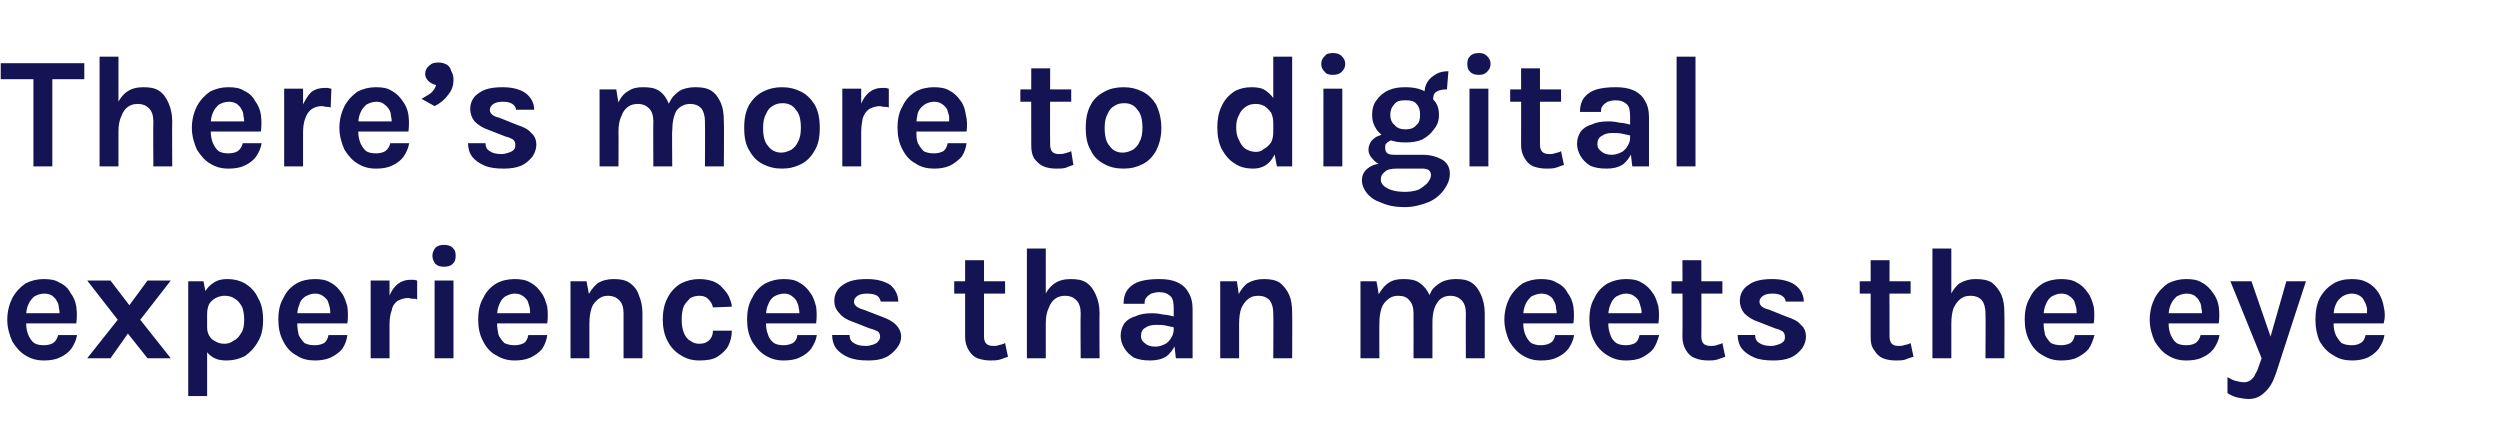 <?xml version="1.0" standalone="no"?><!DOCTYPE svg PUBLIC "-//W3C//DTD SVG 1.1//EN" "http://www.w3.org/Graphics/SVG/1.1/DTD/svg11.dtd"><svg xmlns="http://www.w3.org/2000/svg" version="1.1" width="344px" height="61.6px" viewBox="0 -1 344 61.6" style="top:-1px"><desc>There s more to digital experiences than meets the eye</desc><defs/><g id="Polygon36924"><path d="m6 48.6c-.9 0-1.7-.2-2.5-.7c-.7-.4-1.3-1.1-1.8-1.9c-.4-.9-.7-1.9-.7-3c0-1.2.3-2.2.7-3c.5-.9 1.1-1.5 1.8-2c.8-.4 1.6-.6 2.5-.6c.9 0 1.6.1 2.2.5c.7.3 1.2.8 1.5 1.4c.4.5.7 1.2.8 1.9c.1.8.1 1.5 0 2.3c.02-.01-7.4 0-7.4 0l0-1.4l5.6 0c0 0-.53.31-.5.3c0-.3 0-.7-.1-1c0-.4-.1-.7-.3-1c-.1-.3-.4-.5-.6-.7c-.3-.2-.7-.3-1.1-.3c-.6 0-1 .2-1.4.4c-.3.3-.6.6-.8 1.1c-.2.4-.3 1-.3 1.5c0 0 0 1.1 0 1.1c0 .6.1 1.1.3 1.6c.2.4.4.8.8 1.1c.3.2.8.3 1.3.3c.5 0 1-.1 1.3-.3c.3-.2.6-.6.7-1.1c0 0 2.6 0 2.6 0c-.1.7-.4 1.3-.8 1.9c-.4.5-.9.9-1.6 1.2c-.6.3-1.4.4-2.2.4zm6-.3l4.2-5.3l-4.2-5.4l3.2 0l2.6 3.4l2.5-3.4l3.2 0l-4.2 5.4l4.2 5.3l-3.2 0l-2.7-3.4l-2.4 3.4l-3.2 0zm19.2.3c-.8 0-1.4-.1-2-.5c-.5-.3-.9-.8-1.2-1.5c-.3-.7-.5-1.5-.5-2.6c0 0 1 0 1 0c0 .5.1.9.3 1.2c.2.4.5.6.9.8c.3.2.7.3 1.2.3c.4 0 .8-.1 1.2-.4c.5-.2.8-.6 1.1-1.1c.3-.4.4-1.1.4-1.8c0-.7-.1-1.3-.3-1.8c-.3-.5-.6-.9-1-1.1c-.4-.3-.9-.4-1.4-.4c-.4 0-.8.1-1.2.3c-.4.2-.7.5-.9.8c-.2.4-.3.9-.3 1.4c0 0-1 0-1 0c0-1.1.2-2 .5-2.7c.4-.8.9-1.3 1.4-1.6c.6-.4 1.2-.5 1.9-.5c.9 0 1.7.2 2.4.6c.8.5 1.4 1.1 1.8 2c.5.8.7 1.8.7 3c0 1.2-.2 2.2-.7 3c-.5.9-1.1 1.5-1.8 2c-.8.4-1.6.6-2.5.6zm-5.3 4.9l0-15.8l2.1 0l.5 2.6l0 13.2l-2.6 0zm17.4-4.9c-.9 0-1.8-.2-2.5-.7c-.8-.4-1.4-1.1-1.8-1.9c-.5-.9-.7-1.9-.7-3c0-1.2.2-2.2.7-3c.4-.9 1-1.5 1.8-2c.7-.4 1.6-.6 2.5-.6c.8 0 1.6.1 2.2.5c.6.3 1.1.8 1.5 1.4c.4.5.6 1.2.8 1.9c.1.8.1 1.5 0 2.3c-.03-.01-7.4 0-7.4 0l0-1.4l5.5 0c0 0-.47.31-.5.3c.1-.3 0-.7 0-1c-.1-.4-.2-.7-.3-1c-.2-.3-.4-.5-.7-.7c-.3-.2-.6-.3-1.1-.3c-.5 0-.9.2-1.3.4c-.4.3-.7.6-.8 1.1c-.2.4-.3 1-.3 1.5c0 0 0 1.1 0 1.1c0 .6.1 1.1.2 1.6c.2.4.5.8.8 1.1c.4.2.8.3 1.4.3c.5 0 .9-.1 1.3-.3c.3-.2.5-.6.6-1.1c0 0 2.6 0 2.6 0c-.1.7-.3 1.3-.7 1.9c-.4.5-1 .9-1.6 1.2c-.7.3-1.4.4-2.2.4zm7.7-.3l0-10.7l2.6 0l0 10.7l-2.6 0zm1.9-4.7c0-1.4.2-2.5.5-3.4c.3-.9.7-1.6 1.3-2.1c.5-.4 1.1-.6 1.7-.6c.2 0 .4 0 .5 0c.2 0 .4.1.5.1c0 0 0 2.6 0 2.6c-.2-.1-.4-.1-.7-.1c-.2 0-.4-.1-.5-.1c-.6 0-1.1.2-1.5.4c-.4.3-.7.7-.8 1.3c-.2.5-.3 1.2-.3 1.9c0 0-.7 0-.7 0zm8.2-7.9c-.5 0-.9-.1-1.2-.4c-.2-.3-.4-.6-.4-1.1c0-.5.2-.8.4-1.1c.3-.3.7-.4 1.2-.4c.5 0 .9.1 1.2.4c.3.3.4.6.4 1.1c0 .5-.1.8-.4 1.1c-.3.3-.7.4-1.2.4zm-1.3 12.6l0-10.7l2.6 0l0 10.7l-2.6 0zm11 .3c-.9 0-1.7-.2-2.5-.7c-.8-.4-1.4-1.1-1.8-1.9c-.5-.9-.7-1.9-.7-3c0-1.2.2-2.2.7-3c.4-.9 1-1.5 1.8-2c.7-.4 1.6-.6 2.5-.6c.8 0 1.6.1 2.2.5c.6.3 1.1.8 1.5 1.4c.4.5.6 1.2.8 1.9c.1.8.1 1.5 0 2.3c-.02-.01-7.4 0-7.4 0l0-1.4l5.5 0c0 0-.46.31-.5.3c.1-.3 0-.7 0-1c-.1-.4-.2-.7-.3-1c-.2-.3-.4-.5-.7-.7c-.3-.2-.6-.3-1.1-.3c-.5 0-.9.2-1.3.4c-.4.3-.6.6-.8 1.1c-.2.4-.3 1-.3 1.5c0 0 0 1.1 0 1.1c0 .6.1 1.1.2 1.6c.2.4.5.8.8 1.1c.4.2.9.3 1.4.3c.5 0 .9-.1 1.3-.3c.3-.2.5-.6.6-1.1c0 0 2.6 0 2.6 0c-.1.7-.3 1.3-.7 1.9c-.4.5-1 .9-1.6 1.2c-.7.3-1.4.4-2.2.4zm15-.3c0 0 0-6.22 0-6.2c0-.8-.2-1.4-.6-1.8c-.4-.4-.9-.6-1.5-.6c-.5 0-.9.1-1.3.4c-.4.3-.8.7-1 1.3c-.2.6-.3 1.3-.3 2.2c0 0-.9 0-.9 0c0-1.4.2-2.6.5-3.5c.4-.9.9-1.6 1.5-2.1c.6-.4 1.4-.6 2.2-.6c.9 0 1.6.1 2.2.5c.6.4 1.1 1 1.3 1.7c.3.7.5 1.5.5 2.5c-.01-.02 0 6.2 0 6.2l-2.6 0zm-7.3 0l0-10.6l2.2 0l.4 2.1l0 8.5l-2.6 0zm17.7.3c-.9 0-1.7-.2-2.5-.7c-.7-.4-1.4-1.1-1.8-1.9c-.5-.9-.7-1.9-.7-3c0-1.2.2-2.2.7-3.1c.4-.8 1.1-1.5 1.8-1.9c.8-.4 1.6-.6 2.5-.6c.7 0 1.3.1 1.9.3c.5.2 1 .5 1.3.9c.4.4.7.8.9 1.2c.2.5.4 1 .4 1.4c0 0-2.6.1-2.6.1c-.1-.5-.3-.8-.7-1.2c-.3-.3-.7-.4-1.2-.4c-.4 0-.8.1-1.2.3c-.3.3-.6.6-.9 1.1c-.2.5-.3 1.1-.3 1.9c0 .7.1 1.3.3 1.8c.2.5.5.9.9 1.1c.4.3.8.4 1.2.4c.7 0 1.1-.2 1.4-.5c.3-.3.5-.7.5-1.3c0 0 2.6 0 2.6 0c0 .8-.2 1.5-.5 2.1c-.3.6-.9 1.1-1.5 1.5c-.7.4-1.5.5-2.5.5zm11.6 0c-.9 0-1.7-.2-2.5-.7c-.7-.4-1.3-1.1-1.8-1.9c-.5-.9-.7-1.9-.7-3c0-1.2.2-2.2.7-3c.4-.9 1-1.5 1.8-2c.8-.4 1.6-.6 2.5-.6c.9 0 1.6.1 2.2.5c.6.3 1.1.8 1.5 1.4c.4.5.6 1.2.8 1.9c.1.8.1 1.5 0 2.3c0-.01-7.4 0-7.4 0l0-1.4l5.6 0c0 0-.55.31-.5.3c0-.3 0-.7-.1-1c0-.4-.2-.7-.3-1c-.2-.3-.4-.5-.7-.7c-.2-.2-.6-.3-1-.3c-.6 0-1 .2-1.4.4c-.4.3-.6.6-.8 1.1c-.2.4-.3 1-.3 1.5c0 0 0 1.1 0 1.1c0 .6.1 1.1.3 1.6c.1.4.4.8.8 1.1c.3.2.8.3 1.3.3c.5 0 .9-.1 1.3-.3c.3-.2.6-.6.6-1.1c0 0 2.7 0 2.7 0c-.1.7-.4 1.3-.8 1.9c-.4.5-.9.9-1.6 1.2c-.6.3-1.4.4-2.2.4zm11.7 0c-1.1 0-1.9-.1-2.7-.4c-.7-.3-1.3-.7-1.7-1.2c-.4-.5-.6-1.2-.6-1.9c0 0 2.4 0 2.4 0c0 .5.2.9.6 1.1c.4.3 1 .4 1.7.4c.3 0 .7-.1 1-.2c.2-.1.5-.2.6-.4c.2-.2.3-.4.3-.7c0-.3-.1-.5-.3-.7c-.3-.1-.6-.3-1.1-.4c0 0-2.3-.9-2.3-.9c-.9-.3-1.5-.7-1.9-1.2c-.5-.5-.7-1.1-.7-1.7c0-.9.4-1.7 1.2-2.2c.8-.6 1.9-.8 3.3-.8c1.4 0 2.4.3 3.2.8c.7.6 1.1 1.4 1.1 2.3c0 0-2.4 0-2.4 0c-.1-.3-.2-.6-.5-.8c-.3-.2-.8-.3-1.4-.3c-.6 0-1 .1-1.3.3c-.3.2-.5.5-.5.8c0 .5.5.9 1.3 1.1c0 0 2.6 1 2.6 1c.8.3 1.4.6 1.9 1.1c.4.4.7 1 .7 1.6c0 .6-.2 1.1-.6 1.6c-.4.5-.9 1-1.6 1.3c-.7.3-1.4.4-2.3.4zm16.8 0c-.7 0-1.2-.1-1.8-.3c-.5-.2-.9-.6-1.2-1.1c-.3-.5-.5-1.1-.5-1.8c.01-.04 0-10.6 0-10.6l2.6 0c0 0 .01 10.47 0 10.5c0 .9.4 1.3 1.3 1.3c.2 0 .5 0 .7-.1c.3-.1.6-.1.9-.3c0 0 .4 1.9.4 1.9c-.4.1-.8.3-1.2.4c-.4.1-.8.1-1.2.1zm-5-9.2l0-1.7l7 0l0 1.7l-7 0zm17.4 8.9c0 0-.04-6.22 0-6.2c0-.8-.2-1.4-.6-1.8c-.4-.4-.9-.6-1.5-.6c-.5 0-1 .1-1.4.4c-.4.3-.7.7-.9 1.3c-.3.6-.4 1.3-.4 2.2c0 0-.8 0-.8 0c0-1.4.1-2.6.5-3.5c.3-.9.8-1.6 1.5-2.1c.6-.4 1.3-.6 2.2-.6c.9 0 1.6.1 2.2.5c.6.4 1 1 1.3 1.7c.3.7.5 1.5.5 2.5c-.04-.02 0 6.2 0 6.2l-2.6 0zm-7.4 0l0-15.1l2.6 0l0 15.1l-2.6 0zm20.5 0l-.3-2.6c0 0 .01-4.26 0-4.3c0-.7-.1-1.3-.4-1.6c-.4-.4-.9-.6-1.6-.6c-.4 0-.8.1-1.1.2c-.3.2-.5.3-.7.6c-.2.2-.2.5-.2.8c0 0-2.9 0-2.9 0c0-.8.2-1.5.6-2c.4-.5 1-.9 1.7-1.1c.7-.2 1.6-.3 2.6-.3c.9 0 1.7.1 2.4.4c.7.3 1.3.8 1.6 1.4c.4.6.6 1.4.6 2.3c.01.03 0 6.8 0 6.8l-2.3 0zm-3.5.3c-.9 0-1.6-.1-2.3-.4c-.6-.4-1-.8-1.3-1.3c-.3-.5-.5-1.1-.5-1.7c0-.7.2-1.2.5-1.7c.4-.5.9-.8 1.6-1c.6-.3 1.4-.4 2.3-.4c.5 0 1.1.1 1.6.2c.5 0 1 .2 1.6.3c0 0 0 1.5 0 1.5c-.5-.1-.9-.2-1.4-.3c-.4-.1-.9-.1-1.3-.1c-.6 0-1.1.1-1.5.4c-.4.2-.6.6-.6 1.1c0 .4.1.7.5 1c.3.3.8.5 1.5.5c.5 0 1-.2 1.4-.4c.3-.2.6-.5.8-.9c.2-.3.3-.7.3-1c0 0 .6 0 .6 0c0 .7-.1 1.5-.4 2.1c-.3.6-.7 1.2-1.3 1.6c-.5.3-1.2.5-2.1.5zm16.9-.3c0 0 .04-6.22 0-6.2c0-.8-.2-1.4-.5-1.8c-.4-.4-.9-.6-1.5-.6c-.6 0-1 .1-1.4.4c-.4.3-.7.7-1 1.3c-.2.6-.3 1.3-.3 2.2c0 0-.8 0-.8 0c0-1.4.1-2.6.5-3.5c.3-.9.8-1.6 1.4-2.1c.7-.4 1.4-.6 2.3-.6c.8 0 1.6.1 2.2.5c.5.4 1 1 1.3 1.7c.3.7.4 1.5.4 2.5c.03-.02 0 6.2 0 6.2l-2.6 0zm-7.3 0l0-10.6l2.3 0l.3 2.1l0 8.5l-2.6 0zm33.8 0c0 0-.02-6.22 0-6.2c0-.8-.2-1.4-.6-1.8c-.4-.4-.9-.6-1.5-.6c-.8 0-1.4.3-1.8.9c-.5.7-.7 1.6-.7 2.9c0 0-1.1 0-1.1 0c0-1.1.1-2.1.3-2.9c.3-.7.5-1.4.9-1.9c.4-.4.9-.8 1.4-1c.5-.2 1.1-.3 1.7-.3c.9 0 1.6.1 2.2.5c.6.4 1 1 1.3 1.7c.3.7.5 1.5.5 2.5c0-.02 0 6.2 0 6.2l-2.6 0zm-14.5 0l0-10.6l2.2 0c0 0 .34 1.79.3 1.8c.4-.7.9-1.3 1.4-1.6c.6-.4 1.3-.5 2-.5c.9 0 1.6.1 2.2.5c.6.4 1.1 1 1.4 1.7c.3.7.4 1.5.4 2.5c.01-.02 0 6.2 0 6.2l-2.6 0c0 0 .01-6.22 0-6.2c0-.8-.2-1.4-.6-1.8c-.3-.4-.8-.6-1.5-.6c-.5 0-.9.1-1.3.4c-.4.3-.8.7-1 1.3c-.2.6-.3 1.3-.3 2.2c-.02-.04 0 4.7 0 4.7l-2.6 0zm24.8.3c-.9 0-1.7-.2-2.5-.7c-.7-.4-1.3-1.1-1.8-1.9c-.4-.9-.7-1.9-.7-3c0-1.2.3-2.2.7-3c.5-.9 1.1-1.5 1.8-2c.8-.4 1.6-.6 2.5-.6c.9 0 1.6.1 2.2.5c.7.3 1.2.8 1.5 1.4c.4.5.7 1.2.8 1.9c.1.8.1 1.5 0 2.3c.03-.01-7.4 0-7.4 0l0-1.4l5.6 0c0 0-.51.31-.5.3c0-.3 0-.7-.1-1c0-.4-.1-.7-.3-1c-.1-.3-.3-.5-.6-.7c-.3-.2-.7-.3-1.1-.3c-.5 0-1 .2-1.4.4c-.3.3-.6.6-.8 1.1c-.2.4-.3 1-.3 1.5c0 0 0 1.1 0 1.1c0 .6.1 1.1.3 1.6c.2.4.4.8.8 1.1c.4.2.8.3 1.3.3c.5 0 1-.1 1.3-.3c.4-.2.6-.6.7-1.1c0 0 2.6 0 2.6 0c-.1.7-.4 1.3-.8 1.9c-.4.5-.9.9-1.6 1.2c-.6.3-1.3.4-2.2.4zm11.7 0c-.9 0-1.7-.2-2.5-.7c-.7-.4-1.4-1.1-1.8-1.9c-.5-.9-.7-1.9-.7-3c0-1.2.2-2.2.7-3c.4-.9 1-1.5 1.8-2c.8-.4 1.6-.6 2.5-.6c.9 0 1.6.1 2.2.5c.6.3 1.1.8 1.5 1.4c.4.5.6 1.2.8 1.9c.1.8.1 1.5 0 2.3c-.01-.01-7.4 0-7.4 0l0-1.4l5.6 0c0 0-.55.31-.6.3c.1-.3.1-.7 0-1c-.1-.4-.2-.7-.3-1c-.2-.3-.4-.5-.7-.7c-.3-.2-.6-.3-1.1-.3c-.5 0-.9.2-1.3.4c-.4.3-.6.6-.8 1.1c-.2.4-.3 1-.3 1.5c0 0 0 1.1 0 1.1c0 .6.1 1.1.3 1.6c.1.4.4.8.8 1.1c.3.2.8.3 1.3.3c.5 0 .9-.1 1.3-.3c.3-.2.5-.6.6-1.1c0 0 2.7 0 2.7 0c-.2.7-.4 1.3-.8 1.9c-.4.5-1 .9-1.6 1.2c-.6.3-1.4.4-2.2.4zm11.3 0c-.6 0-1.2-.1-1.7-.3c-.6-.2-1-.6-1.3-1.1c-.3-.5-.5-1.1-.5-1.8c.04-.04 0-10.6 0-10.6l2.6 0c0 0 .03 10.47 0 10.5c0 .9.4 1.3 1.3 1.3c.2 0 .5 0 .8-.1c.2-.1.5-.1.8-.3c0 0 .4 1.9.4 1.9c-.4.1-.8.3-1.2.4c-.4.1-.8.1-1.2.1zm-5-9.2l0-1.7l7 0l0 1.7l-7 0zm14 9.2c-1 0-1.9-.1-2.6-.4c-.7-.3-1.3-.7-1.7-1.2c-.4-.5-.6-1.2-.6-1.9c0 0 2.4 0 2.4 0c0 .5.2.9.6 1.1c.4.3 1 .4 1.6.4c.4 0 .7-.1 1-.2c.3-.1.5-.2.7-.4c.2-.2.2-.4.2-.7c0-.3-.1-.5-.3-.7c-.2-.1-.5-.3-1-.4c0 0-2.3-.9-2.3-.9c-.9-.3-1.5-.7-2-1.2c-.4-.5-.6-1.1-.6-1.7c0-.9.4-1.7 1.2-2.2c.8-.6 1.9-.8 3.3-.8c1.3 0 2.4.3 3.1.8c.8.6 1.2 1.4 1.2 2.3c0 0-2.5 0-2.5 0c0-.3-.2-.6-.5-.8c-.3-.2-.7-.3-1.3-.3c-.6 0-1 .1-1.3.3c-.3.2-.5.5-.5.8c0 .5.4.9 1.3 1.1c0 0 2.5 1 2.5 1c.9.3 1.5.6 1.9 1.1c.5.4.7 1 .7 1.6c0 .6-.2 1.1-.5 1.6c-.4.5-.9 1-1.6 1.3c-.7.3-1.5.4-2.4.4zm16.8 0c-.6 0-1.2-.1-1.7-.3c-.5-.2-.9-.6-1.2-1.1c-.4-.5-.5-1.1-.5-1.8c-.01-.04 0-10.6 0-10.6l2.6 0c0 0-.02 10.47 0 10.5c0 .9.4 1.3 1.2 1.3c.3 0 .5 0 .8-.1c.3-.1.6-.1.9-.3c0 0 .4 1.9.4 1.9c-.5.1-.9.3-1.2.4c-.4.1-.8.1-1.3.1zm-4.9-9.2l0-1.7l7 0l0 1.7l-7 0zm17.3 8.9c0 0 .04-6.22 0-6.2c0-.8-.2-1.4-.5-1.8c-.4-.4-.9-.6-1.5-.6c-.6 0-1 .1-1.4.4c-.4.3-.7.7-1 1.3c-.2.6-.3 1.3-.3 2.2c0 0-.9 0-.9 0c0-1.4.2-2.6.6-3.5c.3-.9.8-1.6 1.4-2.1c.7-.4 1.4-.6 2.2-.6c.9 0 1.7.1 2.3.5c.5.4 1 1 1.3 1.7c.3.7.4 1.5.4 2.5c.03-.02 0 6.2 0 6.2l-2.6 0zm-7.3 0l0-15.1l2.6 0l0 15.1l-2.6 0zm17.7.3c-.9 0-1.7-.2-2.5-.7c-.8-.4-1.4-1.1-1.8-1.9c-.5-.9-.7-1.9-.7-3c0-1.2.2-2.2.7-3c.4-.9 1-1.5 1.8-2c.7-.4 1.6-.6 2.5-.6c.8 0 1.6.1 2.2.5c.6.3 1.1.8 1.5 1.4c.4.5.6 1.2.8 1.9c.1.8.1 1.5 0 2.3c-.01-.01-7.4 0-7.4 0l0-1.4l5.5 0c0 0-.46.31-.5.3c.1-.3 0-.7 0-1c-.1-.4-.2-.7-.3-1c-.2-.3-.4-.5-.7-.7c-.3-.2-.6-.3-1.1-.3c-.5 0-.9.2-1.3.4c-.4.3-.6.6-.8 1.1c-.2.4-.3 1-.3 1.5c0 0 0 1.1 0 1.1c0 .6.1 1.1.2 1.6c.2.4.5.8.8 1.1c.4.2.9.3 1.4.3c.5 0 .9-.1 1.3-.3c.3-.2.5-.6.6-1.1c0 0 2.7 0 2.7 0c-.2.7-.4 1.3-.8 1.9c-.4.5-1 .9-1.6 1.2c-.6.3-1.4.4-2.2.4zm17.2 0c-.9 0-1.7-.2-2.5-.7c-.7-.4-1.3-1.1-1.8-1.9c-.4-.9-.7-1.9-.7-3c0-1.2.3-2.2.7-3c.5-.9 1.1-1.5 1.8-2c.8-.4 1.6-.6 2.5-.6c.9 0 1.6.1 2.2.5c.6.3 1.1.8 1.5 1.4c.4.5.7 1.2.8 1.9c.1.8.1 1.5 0 2.3c.01-.01-7.4 0-7.4 0l0-1.4l5.6 0c0 0-.53.31-.5.3c0-.3 0-.7-.1-1c0-.4-.1-.7-.3-1c-.1-.3-.4-.5-.6-.7c-.3-.2-.7-.3-1.1-.3c-.6 0-1 .2-1.4.4c-.3.3-.6.6-.8 1.1c-.2.4-.3 1-.3 1.5c0 0 0 1.1 0 1.1c0 .6.1 1.1.3 1.6c.2.4.4.8.8 1.1c.3.2.8.3 1.3.3c.5 0 1-.1 1.3-.3c.3-.2.6-.6.7-1.1c0 0 2.6 0 2.6 0c-.1.7-.4 1.3-.8 1.9c-.4.5-.9.9-1.6 1.2c-.6.3-1.4.4-2.2.4zm6.1-10.9l2.9 0l2.9 8.4l-.5 0l2.4-8.4l2.7 0c0 0-4.11 12.57-4.1 12.6c-.4 1.2-.9 2.1-1.6 2.7c-.6.6-1.3.9-2.2.9c-.5 0-1-.1-1.5-.2c-.5-.1-.9-.3-1.4-.6c0 0 0-2.2 0-2.2c.4.2.7.4 1.1.5c.4.1.8.2 1.2.2c.3 0 .6-.1.9-.3c.2-.2.5-.4.6-.8c.2-.3.4-.7.5-1.1c.03-.04.4-1.1.4-1.1l-4.3-10.6zm16.7 10.9c-.9 0-1.8-.2-2.5-.7c-.8-.4-1.4-1.1-1.9-1.9c-.4-.9-.6-1.9-.6-3c0-1.2.2-2.2.6-3c.5-.9 1.1-1.5 1.9-2c.7-.4 1.5-.6 2.5-.6c.8 0 1.5.1 2.2.5c.6.3 1.1.8 1.5 1.4c.3.5.6 1.2.7 1.9c.2.8.2 1.5 0 2.3c.05-.01-7.4 0-7.4 0l0-1.4l5.6 0c0 0-.49.31-.5.3c0-.3 0-.7 0-1c-.1-.4-.2-.7-.4-1c-.1-.3-.3-.5-.6-.7c-.3-.2-.7-.3-1.1-.3c-.5 0-1 .2-1.3.4c-.4.3-.7.6-.9 1.1c-.2.4-.3 1-.3 1.5c0 0 0 1.1 0 1.1c0 .6.1 1.1.3 1.6c.2.4.5.8.8 1.1c.4.2.8.3 1.4.3c.5 0 .9-.1 1.2-.3c.4-.2.6-.6.7-1.1c0 0 2.6 0 2.6 0c-.1.7-.4 1.3-.8 1.9c-.4.5-.9.9-1.5 1.2c-.7.3-1.4.4-2.2.4z" stroke="none" fill="#141454"/></g><g id="Polygon36923"><path d="m.1 9.9l0-2.2l11.5 0l0 2.2l-5 0l.6-.6l0 12.6l-2.6 0l0-12.6l.5.6l-5 0zm21 12c0 0-.04-6.22 0-6.2c0-.8-.2-1.4-.6-1.8c-.4-.4-.9-.6-1.5-.6c-.5 0-1 .1-1.4.4c-.4.3-.7.7-.9 1.3c-.3.6-.4 1.3-.4 2.2c0 0-.8 0-.8 0c0-1.4.1-2.6.5-3.5c.3-.9.8-1.6 1.5-2.1c.6-.4 1.3-.6 2.2-.6c.9 0 1.6.1 2.2.5c.6.4 1 1 1.3 1.7c.3.7.5 1.5.5 2.5c-.04-.02 0 6.2 0 6.2l-2.6 0zm-7.4 0l0-15.1l2.6 0l0 15.1l-2.6 0zm17.7.3c-.9 0-1.7-.2-2.5-.7c-.7-.4-1.3-1.1-1.8-1.9c-.4-.9-.7-1.9-.7-3c0-1.2.3-2.2.7-3c.5-.9 1.1-1.5 1.8-2c.8-.4 1.6-.6 2.5-.6c.9 0 1.6.1 2.2.5c.7.3 1.2.8 1.5 1.4c.4.5.7 1.2.8 1.9c.1.8.1 1.5 0 2.3c.01-.01-7.4 0-7.4 0l0-1.4l5.6 0c0 0-.53.31-.5.3c0-.3 0-.7-.1-1c0-.4-.1-.7-.3-1c-.1-.3-.4-.5-.6-.7c-.3-.2-.7-.3-1.1-.3c-.6 0-1 .2-1.4.4c-.3.3-.6.6-.8 1.1c-.2.4-.3 1-.3 1.5c0 0 0 1.1 0 1.1c0 .6.1 1.1.3 1.6c.2.4.4.8.8 1.1c.3.2.8.3 1.3.3c.5 0 1-.1 1.3-.3c.3-.2.6-.6.7-1.1c0 0 2.6 0 2.6 0c-.1.7-.4 1.3-.8 1.9c-.4.5-.9.9-1.6 1.2c-.6.3-1.4.4-2.2.4zm7.7-.3l0-10.7l2.6 0l0 10.7l-2.6 0zm2-4.7c0-1.4.1-2.5.4-3.4c.4-.9.8-1.6 1.3-2.1c.5-.4 1.1-.6 1.8-.6c.2 0 .3 0 .5 0c.1 0 .3.1.5.1c0 0-.1 2.6-.1 2.6c-.2-.1-.4-.1-.6-.1c-.2 0-.4-.1-.6-.1c-.6 0-1.1.2-1.4.4c-.4.3-.7.7-.9 1.3c-.2.5-.3 1.2-.3 1.9c0 0-.6 0-.6 0zm10.6 5c-.9 0-1.7-.2-2.5-.7c-.7-.4-1.3-1.1-1.8-1.9c-.4-.9-.7-1.9-.7-3c0-1.2.3-2.2.7-3c.5-.9 1.1-1.5 1.8-2c.8-.4 1.6-.6 2.5-.6c.9 0 1.6.1 2.2.5c.6.3 1.1.8 1.5 1.4c.4.5.7 1.2.8 1.9c.1.8.1 1.5 0 2.3c.01-.01-7.4 0-7.4 0l0-1.4l5.6 0c0 0-.53.31-.5.3c0-.3 0-.7-.1-1c0-.4-.1-.7-.3-1c-.2-.3-.4-.5-.7-.7c-.2-.2-.6-.3-1-.3c-.6 0-1 .2-1.4.4c-.3.3-.6.6-.8 1.1c-.2.4-.3 1-.3 1.5c0 0 0 1.1 0 1.1c0 .6.1 1.1.3 1.6c.2.4.4.8.8 1.1c.3.2.8.3 1.3.3c.5 0 1-.1 1.3-.3c.3-.2.6-.6.7-1.1c0 0 2.6 0 2.6 0c-.1.7-.4 1.3-.8 1.9c-.4.5-.9.9-1.6 1.2c-.6.3-1.4.4-2.2.4zm8.1-8.6c0 0-1.8-1-1.8-1c.5-.3.9-.5 1.3-.8c.4-.4.6-.7.7-1.1c-.4-.1-.8-.3-1-.5c-.3-.3-.5-.6-.5-1c0-.5.2-.9.6-1.2c.3-.3.7-.4 1.2-.4c.5 0 .8.1 1.2.3c.3.2.5.5.6.9c.2.3.3.7.3 1.2c0 .7-.2 1.4-.7 2c-.5.7-1.1 1.2-1.9 1.6zm9.5 8.6c-1 0-1.9-.1-2.6-.4c-.7-.3-1.3-.7-1.7-1.2c-.4-.5-.6-1.2-.6-1.9c0 0 2.4 0 2.4 0c0 .5.2.9.6 1.1c.4.3 1 .4 1.6.4c.4 0 .7-.1 1-.2c.3-.1.5-.2.7-.4c.2-.2.2-.4.2-.7c0-.3-.1-.5-.3-.7c-.2-.1-.5-.3-1-.4c0 0-2.3-.9-2.3-.9c-.9-.3-1.5-.7-2-1.2c-.4-.5-.6-1.1-.6-1.7c0-.9.4-1.7 1.2-2.2c.8-.6 1.9-.8 3.3-.8c1.3 0 2.4.3 3.1.8c.8.6 1.2 1.4 1.2 2.3c0 0-2.5 0-2.5 0c0-.3-.2-.6-.5-.8c-.3-.2-.7-.3-1.3-.3c-.6 0-1 .1-1.3.3c-.3.2-.5.5-.5.8c0 .5.4.9 1.3 1.1c0 0 2.5 1 2.5 1c.9.3 1.5.6 1.9 1.1c.5.4.7 1 .7 1.6c0 .6-.2 1.1-.5 1.6c-.4.5-.9 1-1.6 1.3c-.7.3-1.5.4-2.4.4zm27.7-.3c0 0 .03-6.22 0-6.2c0-.8-.2-1.4-.5-1.8c-.4-.4-.9-.6-1.5-.6c-.8 0-1.4.3-1.9.9c-.4.7-.6 1.6-.6 2.9c0 0-1.1 0-1.1 0c0-1.1.1-2.1.3-2.9c.2-.7.5-1.4.9-1.9c.4-.4.8-.8 1.3-1c.6-.2 1.1-.3 1.8-.3c.8 0 1.6.1 2.2.5c.6.4 1 1 1.3 1.7c.3.7.4 1.5.4 2.5c.05-.02 0 6.2 0 6.2l-2.6 0zm-14.5 0l0-10.6l2.3 0c0 0 .28 1.79.3 1.8c.3-.7.8-1.3 1.4-1.6c.6-.4 1.2-.5 2-.5c.9 0 1.6.1 2.2.5c.6.4 1 1 1.3 1.7c.3.7.5 1.5.5 2.5c-.05-.02 0 6.2 0 6.2l-2.6 0c0 0-.04-6.22 0-6.2c0-.8-.2-1.4-.6-1.8c-.4-.4-.9-.6-1.5-.6c-.5 0-1 .1-1.4.4c-.4.3-.7.7-.9 1.3c-.3.6-.4 1.3-.4 2.2c.03-.04 0 4.7 0 4.7l-2.6 0zm25.1.3c-1 0-1.8-.2-2.6-.6c-.8-.4-1.4-1-1.9-1.9c-.5-.8-.7-1.8-.7-3.1c0-1.3.2-2.3.7-3.2c.5-.8 1.1-1.4 1.9-1.8c.8-.4 1.6-.6 2.6-.6c1 0 1.8.2 2.6.6c.8.4 1.4 1 1.9 1.8c.5.9.7 1.9.7 3.2c0 1.3-.2 2.3-.7 3.1c-.5.9-1.1 1.5-1.9 1.9c-.8.4-1.6.6-2.6.6zm-.1-2.2c.5 0 1-.2 1.4-.4c.4-.3.7-.6.9-1.1c.3-.5.4-1.2.4-1.9c0-1.1-.2-2-.7-2.5c-.4-.6-1-.9-1.8-.9c-.5 0-1 .1-1.4.4c-.4.2-.7.6-.9 1.1c-.3.5-.4 1.2-.4 1.9c0 1.1.2 2 .7 2.5c.4.6 1.1.9 1.8.9zm8.4 1.9l0-10.7l2.6 0l0 10.7l-2.6 0zm1.9-4.7c0-1.4.2-2.5.5-3.4c.3-.9.7-1.6 1.3-2.1c.5-.4 1.1-.6 1.7-.6c.2 0 .4 0 .5 0c.2 0 .4.1.5.1c0 0 0 2.6 0 2.6c-.2-.1-.4-.1-.7-.1c-.2 0-.4-.1-.5-.1c-.6 0-1.1.2-1.5.4c-.4.3-.7.7-.9 1.3c-.1.5-.2 1.2-.2 1.9c0 0-.7 0-.7 0zm10.7 5c-.9 0-1.8-.2-2.5-.7c-.8-.4-1.4-1.1-1.8-1.9c-.5-.9-.7-1.9-.7-3c0-1.2.2-2.2.7-3c.4-.9 1-1.5 1.8-2c.7-.4 1.6-.6 2.5-.6c.8 0 1.6.1 2.2.5c.6.3 1.1.8 1.5 1.4c.4.5.6 1.2.7 1.9c.2.8.2 1.5.1 2.3c-.03-.01-7.4 0-7.4 0l0-1.4l5.5 0c0 0-.48.31-.5.3c0-.3 0-.7 0-1c-.1-.4-.2-.7-.3-1c-.2-.3-.4-.5-.7-.7c-.3-.2-.6-.3-1.1-.3c-.5 0-1 .2-1.3.4c-.4.3-.7.6-.9 1.1c-.1.4-.2 1-.2 1.5c0 0 0 1.1 0 1.1c0 .6 0 1.1.2 1.6c.2.4.5.8.8 1.1c.4.2.8.3 1.4.3c.5 0 .9-.1 1.3-.3c.3-.2.5-.6.6-1.1c0 0 2.6 0 2.6 0c-.1.7-.3 1.3-.7 1.9c-.5.5-1 .9-1.6 1.2c-.7.3-1.4.4-2.2.4zm16.8 0c-.6 0-1.2-.1-1.7-.3c-.5-.2-.9-.6-1.3-1.1c-.3-.5-.4-1.1-.4-1.8c-.02-.04 0-10.6 0-10.6l2.6 0c0 0-.03 10.47 0 10.5c0 .9.4 1.3 1.2 1.3c.3 0 .5 0 .8-.1c.3-.1.5-.1.9-.3c0 0 .3 1.9.3 1.9c-.4.1-.8.3-1.1.4c-.4.1-.8.1-1.3.1zm-4.9-9.2l0-1.7l7 0l0 1.7l-7 0zm14.2 9.2c-1 0-1.9-.2-2.6-.6c-.8-.4-1.5-1-1.9-1.9c-.5-.8-.7-1.8-.7-3.1c0-1.3.2-2.3.7-3.2c.4-.8 1.1-1.4 1.9-1.8c.7-.4 1.6-.6 2.6-.6c1 0 1.8.2 2.6.6c.8.4 1.4 1 1.9 1.8c.4.9.7 1.9.7 3.2c0 1.3-.3 2.3-.7 3.1c-.5.9-1.1 1.5-1.9 1.9c-.8.4-1.6.6-2.6.6zm-.1-2.2c.5 0 1-.2 1.4-.4c.4-.3.7-.6.9-1.1c.3-.5.4-1.2.4-1.9c0-1.1-.2-2-.7-2.5c-.4-.6-1-.9-1.8-.9c-.5 0-1 .1-1.4.4c-.4.2-.7.6-.9 1.1c-.3.5-.4 1.2-.4 1.9c0 1.1.2 2 .7 2.5c.4.6 1 .9 1.8.9zm17.9 2.2c-.9 0-1.8-.2-2.5-.7c-.7-.4-1.3-1.1-1.8-2c-.4-.8-.6-1.8-.6-3c0-1.1.2-2.1.6-2.9c.4-.9 1-1.5 1.7-2c.7-.4 1.5-.6 2.4-.6c.8 0 1.5.1 2 .5c.6.4 1.1 1 1.4 1.7c.3.7.4 1.6.4 2.7c0 0-.8 0-.8 0c0-.5-.1-1-.3-1.4c-.3-.4-.6-.7-.9-.9c-.4-.2-.8-.3-1.2-.3c-.5 0-1 .1-1.4.4c-.4.3-.7.6-.9 1.1c-.3.5-.4 1.1-.4 1.7c0 .7.1 1.3.4 1.8c.2.5.5.9.9 1.2c.4.2.8.4 1.4.4c.4 0 .8-.1 1.1-.4c.4-.2.7-.5 1-.9c.2-.4.3-.9.3-1.4c0 0 .8 0 .8 0c0 1.1-.1 2.1-.5 2.8c-.3.7-.7 1.3-1.3 1.7c-.6.4-1.2.5-1.8.5zm3.3-.3l-.5-2.6l0-12.5l2.6 0l0 15.1l-2.1 0zm7.7-12.6c-.5 0-.9-.1-1.1-.4c-.3-.3-.5-.6-.5-1.1c0-.5.2-.8.5-1.1c.2-.3.6-.4 1.1-.4c.5 0 .9.1 1.2.4c.3.3.5.6.5 1.1c0 .5-.2.8-.5 1.1c-.3.3-.7.4-1.2.4zm-1.3 12.6l0-10.7l2.6 0l0 10.7l-2.6 0zm11.2 5.6c-1.3 0-2.3-.2-3.2-.6c-.9-.3-1.5-.7-2-1.3c-.4-.5-.7-1.1-.7-1.8c0-.7.3-1.3.9-1.7c.5-.4 1.2-.6 2-.6c0 0 1.9.7 1.9.7c-.7 0-1.3.1-1.6.4c-.4.3-.6.6-.6 1.1c0 .5.3.9.9 1.2c.5.3 1.3.5 2.4.5c.7 0 1.3-.1 1.9-.3c.5-.3.9-.6 1.2-.9c.3-.4.5-.7.5-1.1c0-.3-.1-.5-.3-.7c-.2-.1-.4-.2-.8-.2c0 0-3.6 0-3.6 0c-.7 0-1.4-.1-1.9-.4c-.6-.2-1.1-.5-1.4-.9c-.4-.4-.6-.8-.6-1.3c0-.5.2-.9.4-1.2c.3-.3.6-.6 1-.7c.4-.2.9-.3 1.5-.3c0 0 .6.9.6.9c-.2 0-.4 0-.6.1c-.2.1-.3.2-.5.4c-.1.1-.1.3-.1.6c0 .3.1.5.3.7c.3.2.7.2 1.3.2c0 0 3.6 0 3.6 0c1.1 0 2 .3 2.7.7c.6.4 1 1 1 1.9c0 .8-.3 1.5-.8 2.2c-.5.7-1.2 1.3-2.1 1.7c-1 .4-2.1.7-3.3.7zm.1-8.9c-.9 0-1.6-.1-2.3-.4c-.7-.4-1.3-.8-1.7-1.4c-.4-.6-.6-1.2-.6-2c0-.8.2-1.5.6-2c.4-.6 1-1.1 1.7-1.4c.7-.3 1.4-.4 2.3-.4c.8 0 1.6.1 2.3.4c.7.3 1.2.8 1.6 1.4c.5.5.7 1.2.7 2c0 .8-.2 1.4-.7 2c-.4.6-.9 1-1.6 1.4c-.7.3-1.5.4-2.3.4zm0-1.8c.7 0 1.2-.2 1.5-.6c.4-.3.5-.8.5-1.4c0-.6-.1-1.1-.5-1.5c-.3-.4-.8-.5-1.5-.5c-.7 0-1.2.1-1.5.5c-.4.4-.6.9-.6 1.5c0 .6.2 1.1.6 1.4c.3.4.8.6 1.5.6zm3.8-4.1c0 0-1.2-.7-1.2-.7c0-.7.1-1.2.4-1.7c.3-.5.7-.8 1.2-1.1c.5-.3 1.1-.4 1.7-.4c0 0-.2 2.5-.2 2.5c-.6 0-1.1.1-1.4.3c-.4.2-.5.6-.5 1.1zm6.3-3.4c-.5 0-.9-.1-1.2-.4c-.3-.3-.4-.6-.4-1.1c0-.5.1-.8.4-1.1c.3-.3.7-.4 1.2-.4c.5 0 .8.1 1.1.4c.3.3.5.6.5 1.1c0 .5-.2.8-.5 1.1c-.3.3-.6.4-1.1.4zm-1.3 12.6l0-10.7l2.6 0l0 10.7l-2.6 0zm10.6.3c-.7 0-1.2-.1-1.8-.3c-.5-.2-.9-.6-1.2-1.1c-.3-.5-.5-1.1-.5-1.8c.02-.04 0-10.6 0-10.6l2.6 0c0 0 .01 10.47 0 10.5c0 .9.4 1.3 1.3 1.3c.2 0 .5 0 .7-.1c.3-.1.6-.1.9-.3c0 0 .4 1.9.4 1.9c-.4.1-.8.3-1.2.4c-.4.1-.8.1-1.2.1zm-5-9.2l0-1.7l7 0l0 1.7l-7 0zm16.8 8.9l-.3-2.6c0 0 .01-4.26 0-4.3c0-.7-.1-1.3-.4-1.6c-.4-.4-.9-.6-1.6-.6c-.4 0-.8.1-1.1.2c-.3.2-.5.3-.7.6c-.2.2-.2.5-.2.8c0 0-2.9 0-2.9 0c0-.8.2-1.5.6-2c.4-.5 1-.9 1.7-1.1c.7-.2 1.6-.3 2.6-.3c.9 0 1.7.1 2.4.4c.7.3 1.3.8 1.6 1.4c.4.6.6 1.4.6 2.3c0 .03 0 6.8 0 6.8l-2.3 0zm-3.5.3c-.9 0-1.6-.1-2.3-.4c-.6-.4-1-.8-1.3-1.3c-.3-.5-.5-1.1-.5-1.7c0-.7.2-1.2.5-1.7c.4-.5.9-.8 1.6-1c.6-.3 1.4-.4 2.3-.4c.5 0 1.1.1 1.6.2c.5 0 1 .2 1.6.3c0 0 0 1.5 0 1.5c-.5-.1-.9-.2-1.4-.3c-.4-.1-.9-.1-1.3-.1c-.6 0-1.1.1-1.5.4c-.4.2-.6.6-.6 1.1c0 .4.1.7.5 1c.3.3.8.5 1.5.5c.5 0 1-.2 1.4-.4c.3-.2.6-.5.8-.9c.2-.3.3-.7.3-1c0 0 .6 0 .6 0c0 .7-.1 1.5-.4 2.1c-.3.6-.7 1.2-1.3 1.6c-.5.3-1.2.5-2.1.5zm9.6-.3l0-15.1l2.6 0l0 15.1l-2.6 0z" stroke="none" fill="#141454"/></g></svg>